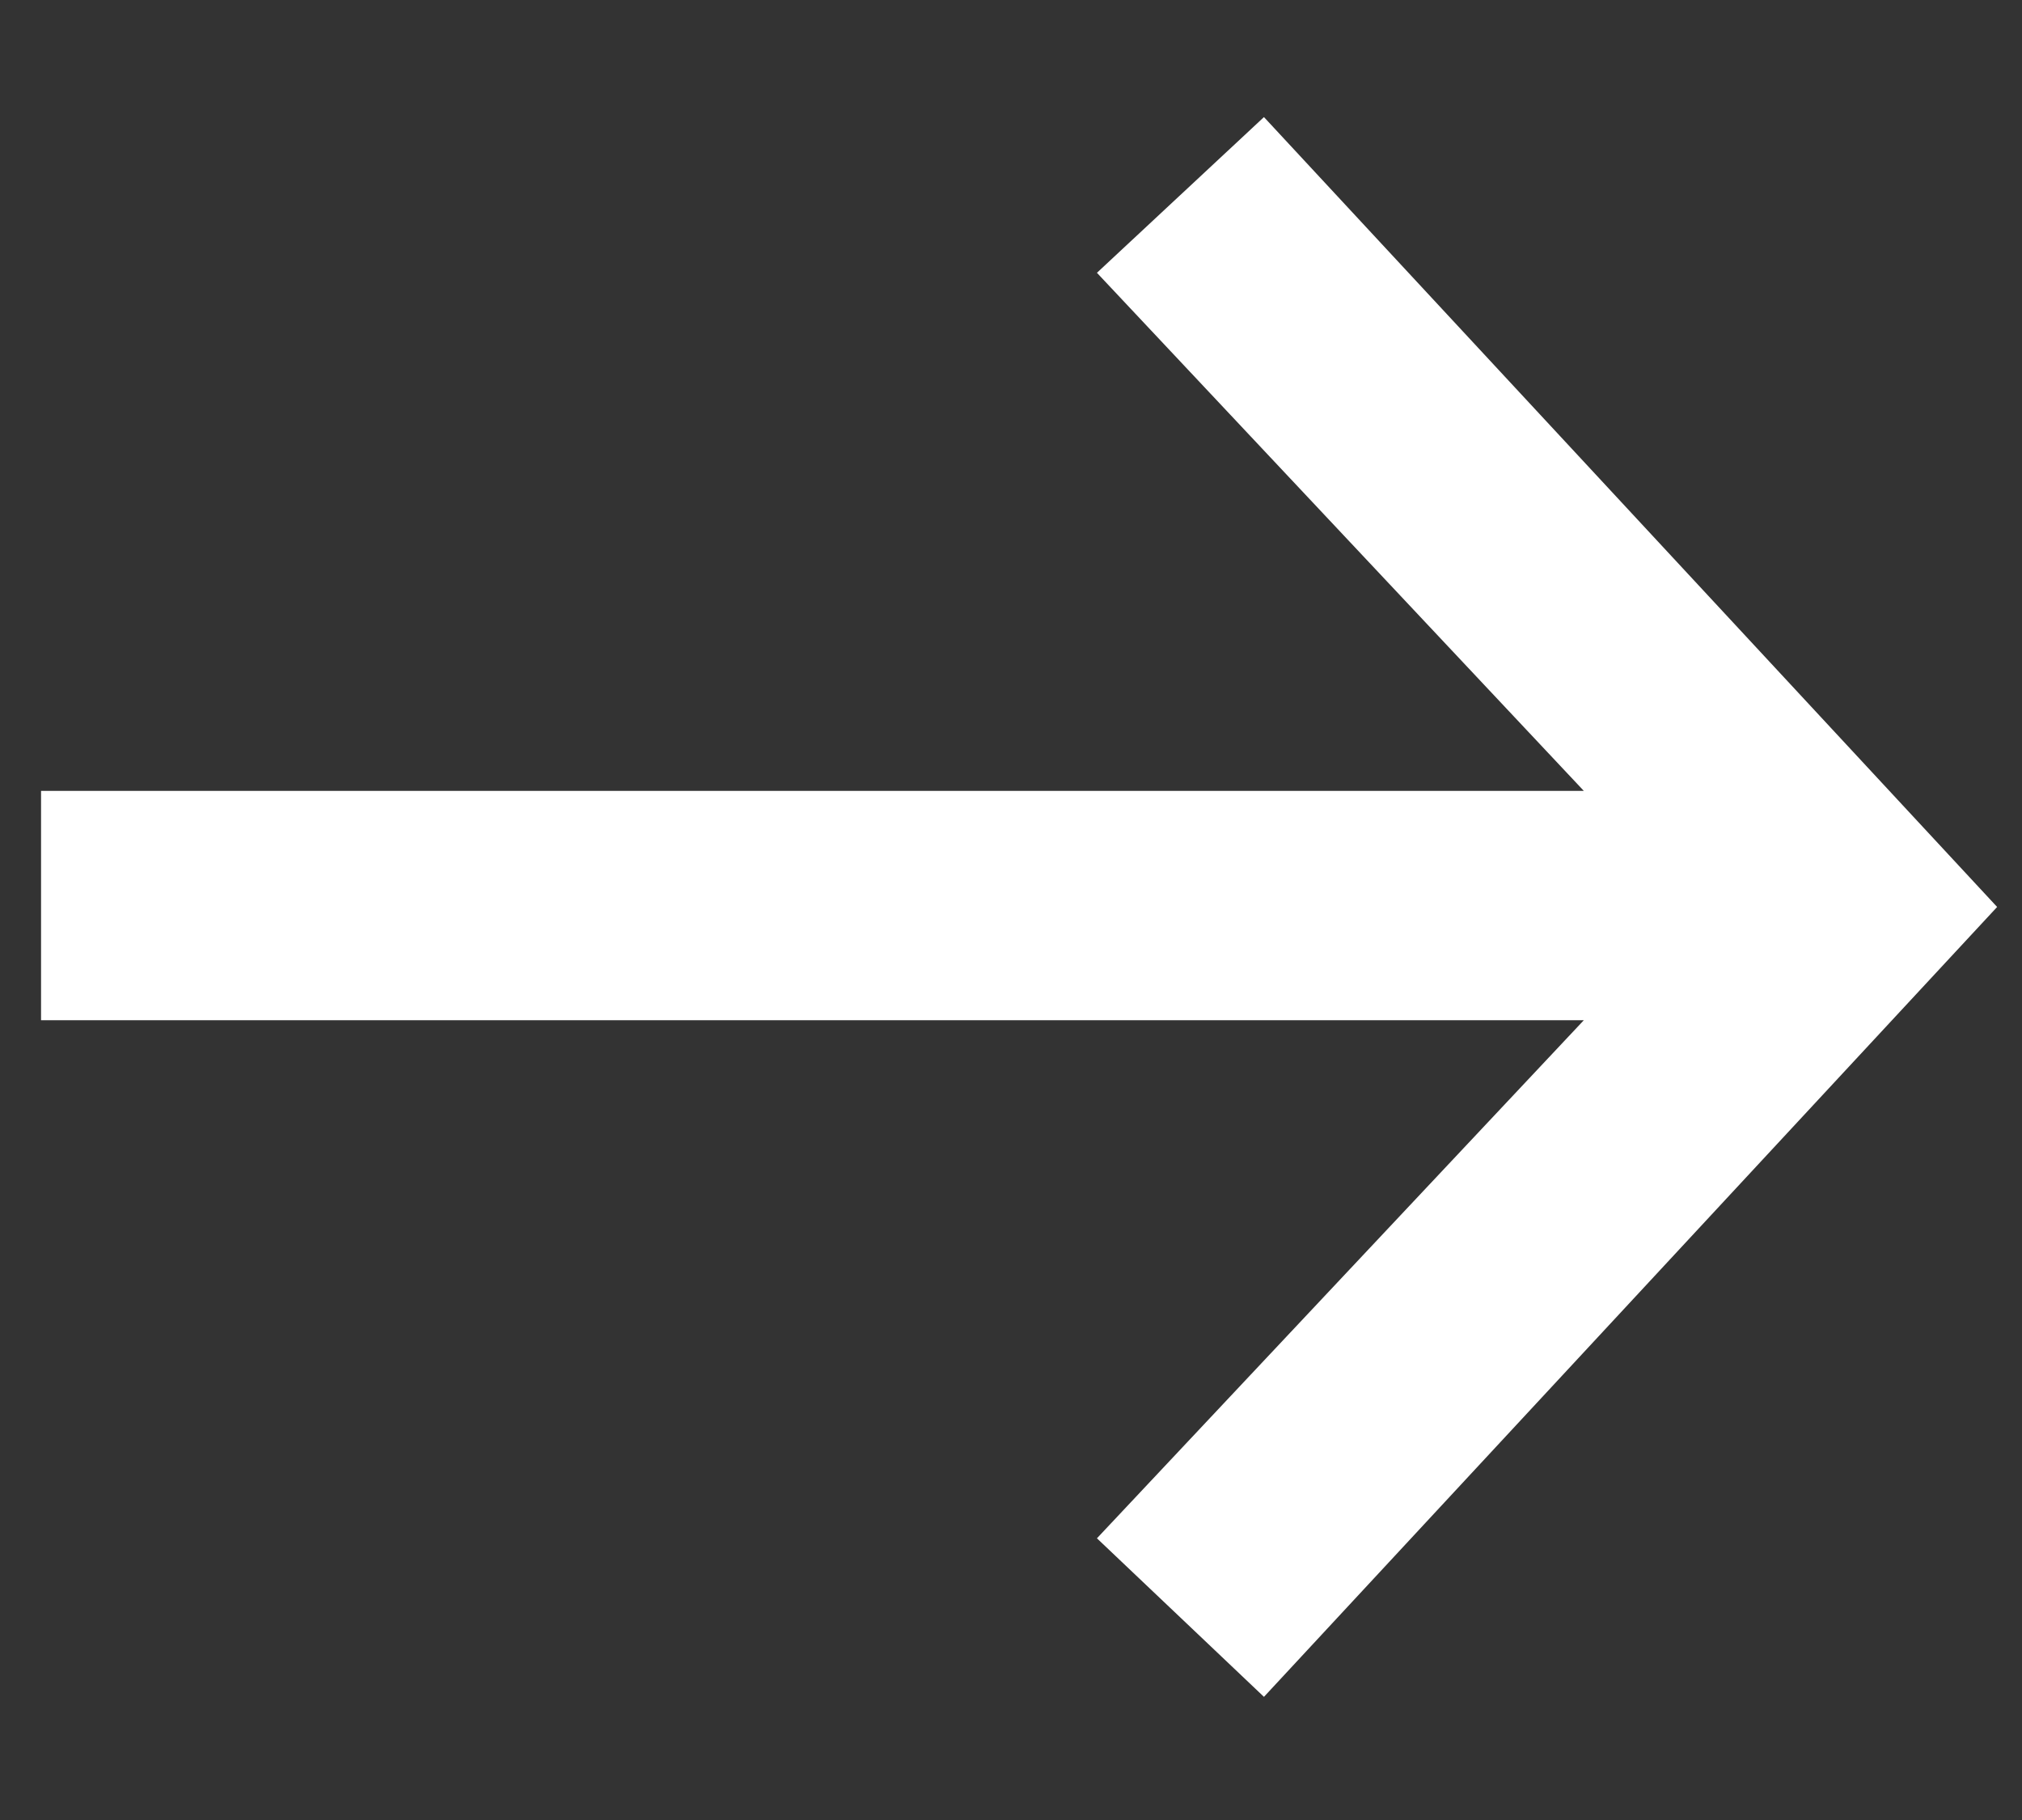 <svg width="10" height="9" viewBox="0 0 10 9" fill="none" xmlns="http://www.w3.org/2000/svg">
<rect x="0" y="0" width="10" height="9" fill="#333333" stroke="none"/>
<path d="M9.877 4.485L6.251 8.391L5.425 7.607L7.833 5.045H0.203V3.911H7.833L5.425 1.349L6.251 0.579L9.877 4.485Z" fill="white"/>
</svg>
